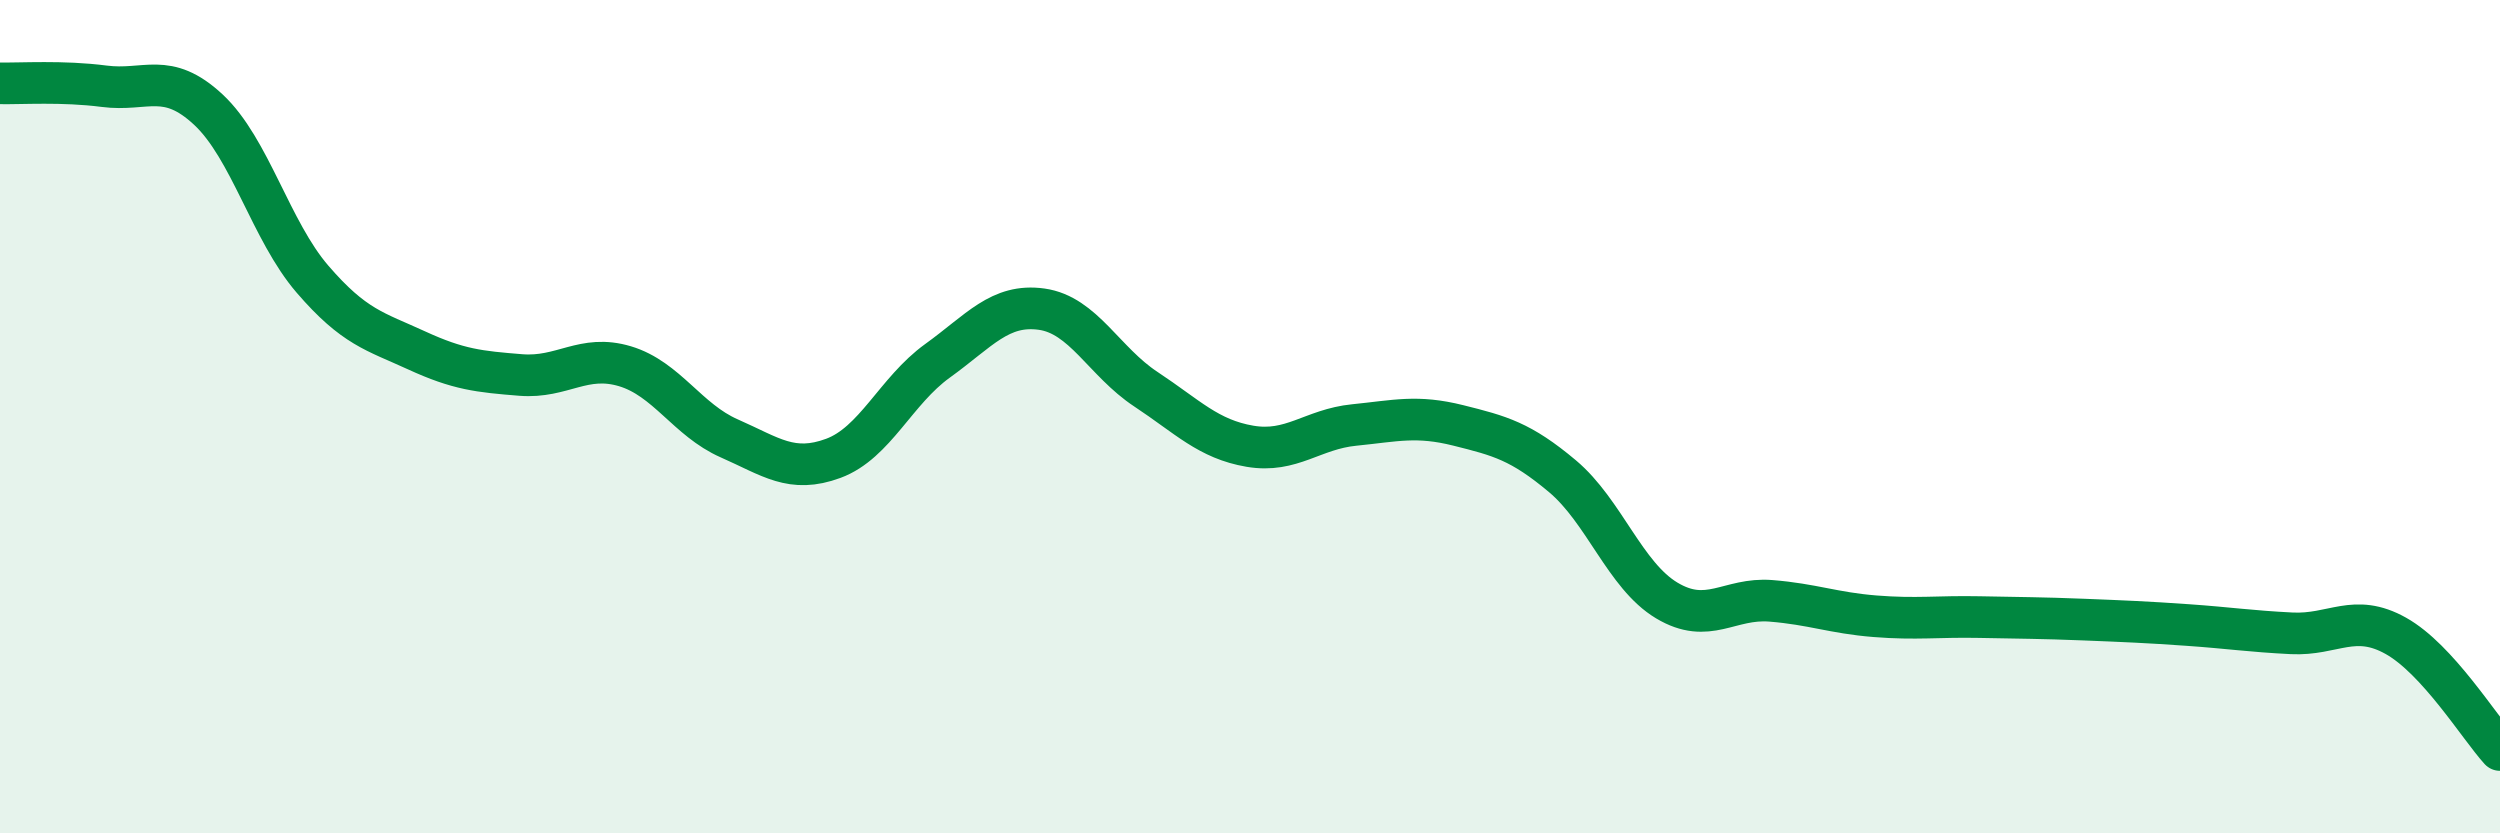 
    <svg width="60" height="20" viewBox="0 0 60 20" xmlns="http://www.w3.org/2000/svg">
      <path
        d="M 0,2 C 0.5,2.01 1.5,1.94 2.5,2.07 C 3.5,2.2 4,1.7 5,2.63 C 6,3.56 6.5,5.54 7.5,6.7 C 8.5,7.86 9,7.95 10,8.41 C 11,8.87 11.5,8.92 12.5,9 C 13.5,9.08 14,8.49 15,8.79 C 16,9.09 16.5,10.08 17.5,10.52 C 18.5,10.96 19,11.37 20,11 C 21,10.63 21.5,9.38 22.5,8.66 C 23.5,7.94 24,7.28 25,7.42 C 26,7.56 26.5,8.68 27.5,9.34 C 28.5,10 29,10.54 30,10.71 C 31,10.88 31.5,10.3 32.5,10.2 C 33.5,10.1 34,9.96 35,10.21 C 36,10.46 36.5,10.59 37.5,11.43 C 38.5,12.27 39,13.81 40,14.41 C 41,15.01 41.5,14.34 42.5,14.42 C 43.5,14.5 44,14.71 45,14.79 C 46,14.87 46.5,14.79 47.5,14.81 C 48.5,14.83 49,14.83 50,14.87 C 51,14.91 51.5,14.93 52.5,15 C 53.5,15.07 54,15.15 55,15.2 C 56,15.25 56.5,14.7 57.5,15.26 C 58.5,15.82 59.5,17.45 60,18L60 20L0 20Z"
        fill="#008740"
        opacity="0.1"
        stroke-linecap="round"
        stroke-linejoin="round"
      />
      <path
        d="M 0,2 C 0.5,2.01 1.5,1.94 2.5,2.07 C 3.5,2.2 4,1.7 5,2.63 C 6,3.56 6.5,5.54 7.5,6.7 C 8.5,7.86 9,7.95 10,8.41 C 11,8.87 11.5,8.92 12.5,9 C 13.5,9.08 14,8.49 15,8.79 C 16,9.09 16.5,10.08 17.5,10.52 C 18.5,10.96 19,11.37 20,11 C 21,10.63 21.5,9.38 22.5,8.66 C 23.5,7.94 24,7.28 25,7.42 C 26,7.56 26.5,8.68 27.5,9.34 C 28.5,10 29,10.54 30,10.71 C 31,10.88 31.5,10.3 32.5,10.2 C 33.5,10.1 34,9.96 35,10.21 C 36,10.46 36.5,10.59 37.5,11.43 C 38.5,12.27 39,13.81 40,14.41 C 41,15.01 41.5,14.34 42.5,14.42 C 43.5,14.5 44,14.71 45,14.79 C 46,14.87 46.5,14.79 47.5,14.81 C 48.5,14.83 49,14.83 50,14.87 C 51,14.91 51.5,14.93 52.5,15 C 53.5,15.07 54,15.15 55,15.2 C 56,15.25 56.5,14.7 57.5,15.26 C 58.5,15.82 59.5,17.45 60,18"
        stroke="#008740"
        stroke-width="1"
        fill="none"
        stroke-linecap="round"
        stroke-linejoin="round"
      />
    </svg>
  